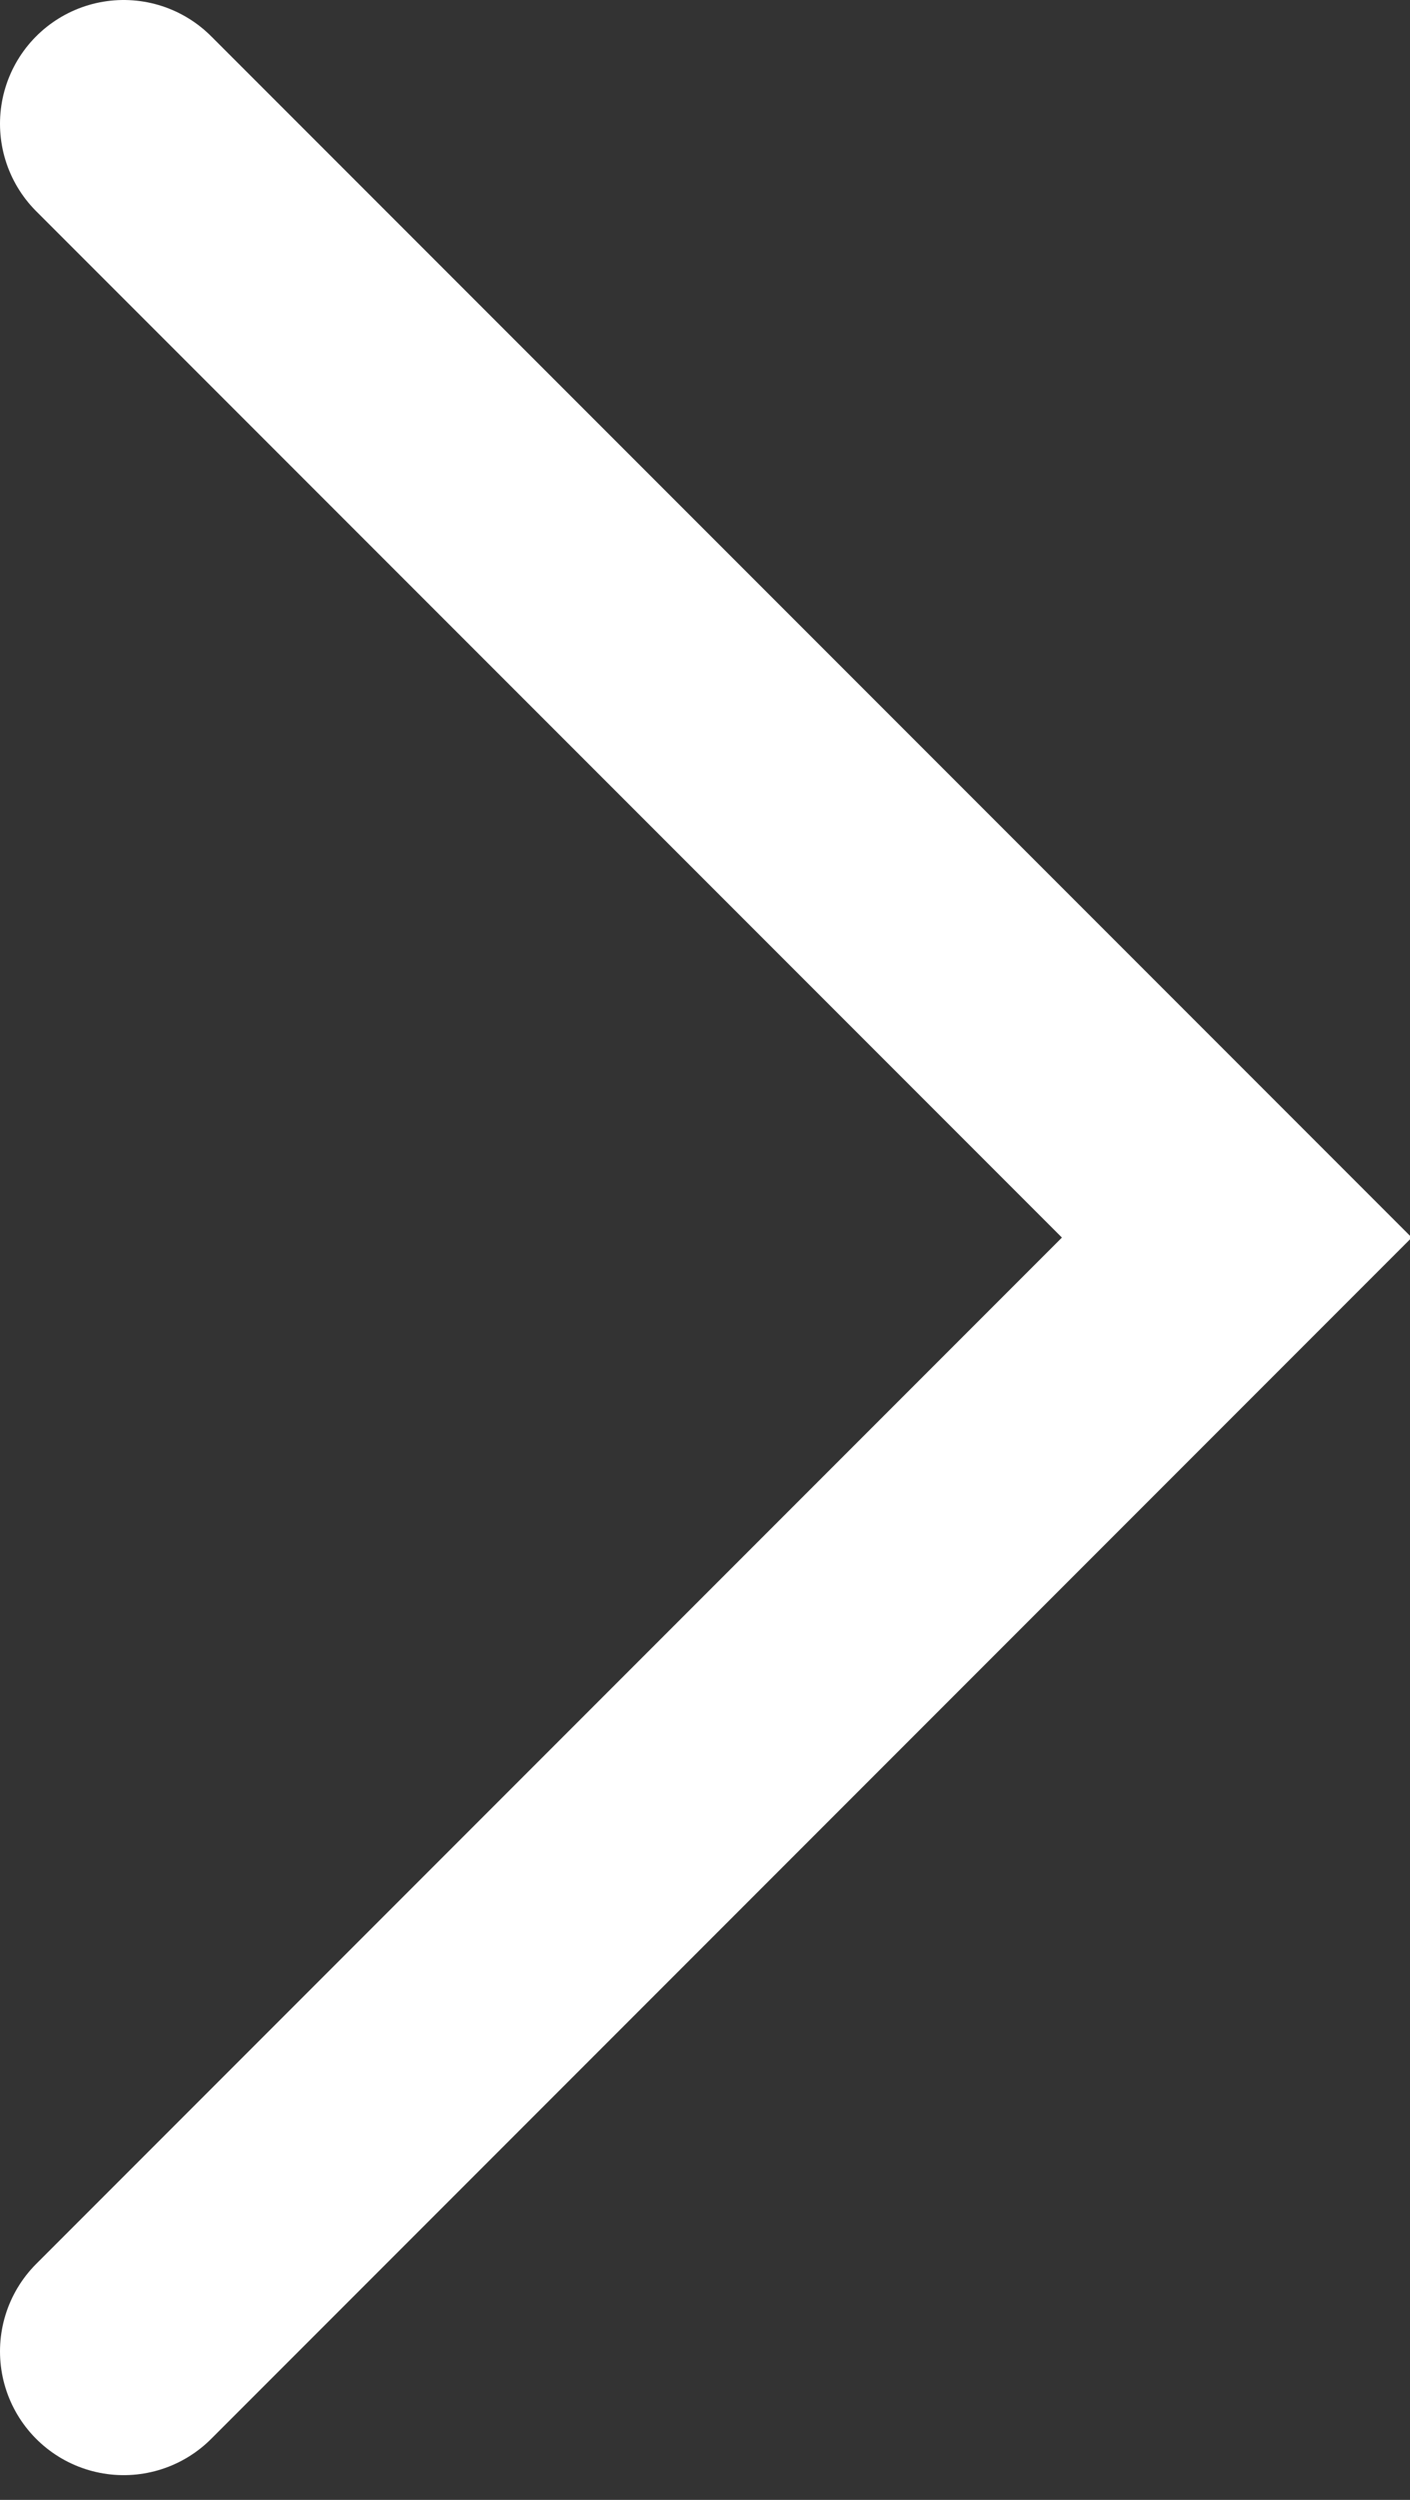 <?xml version="1.0" encoding="UTF-8"?><svg id="Layer_1" xmlns="http://www.w3.org/2000/svg" viewBox="0 0 5.7 10.1"><rect x="0" y="0" width="5.7" height="10.1" fill="#333333" stroke="none"/><defs><style>.cls-1{fill:none;stroke:#fff;stroke-linecap:round;}</style></defs><path class="cls-1" d="M.5.5l4.5,4.5L.5,9.5"/></svg>